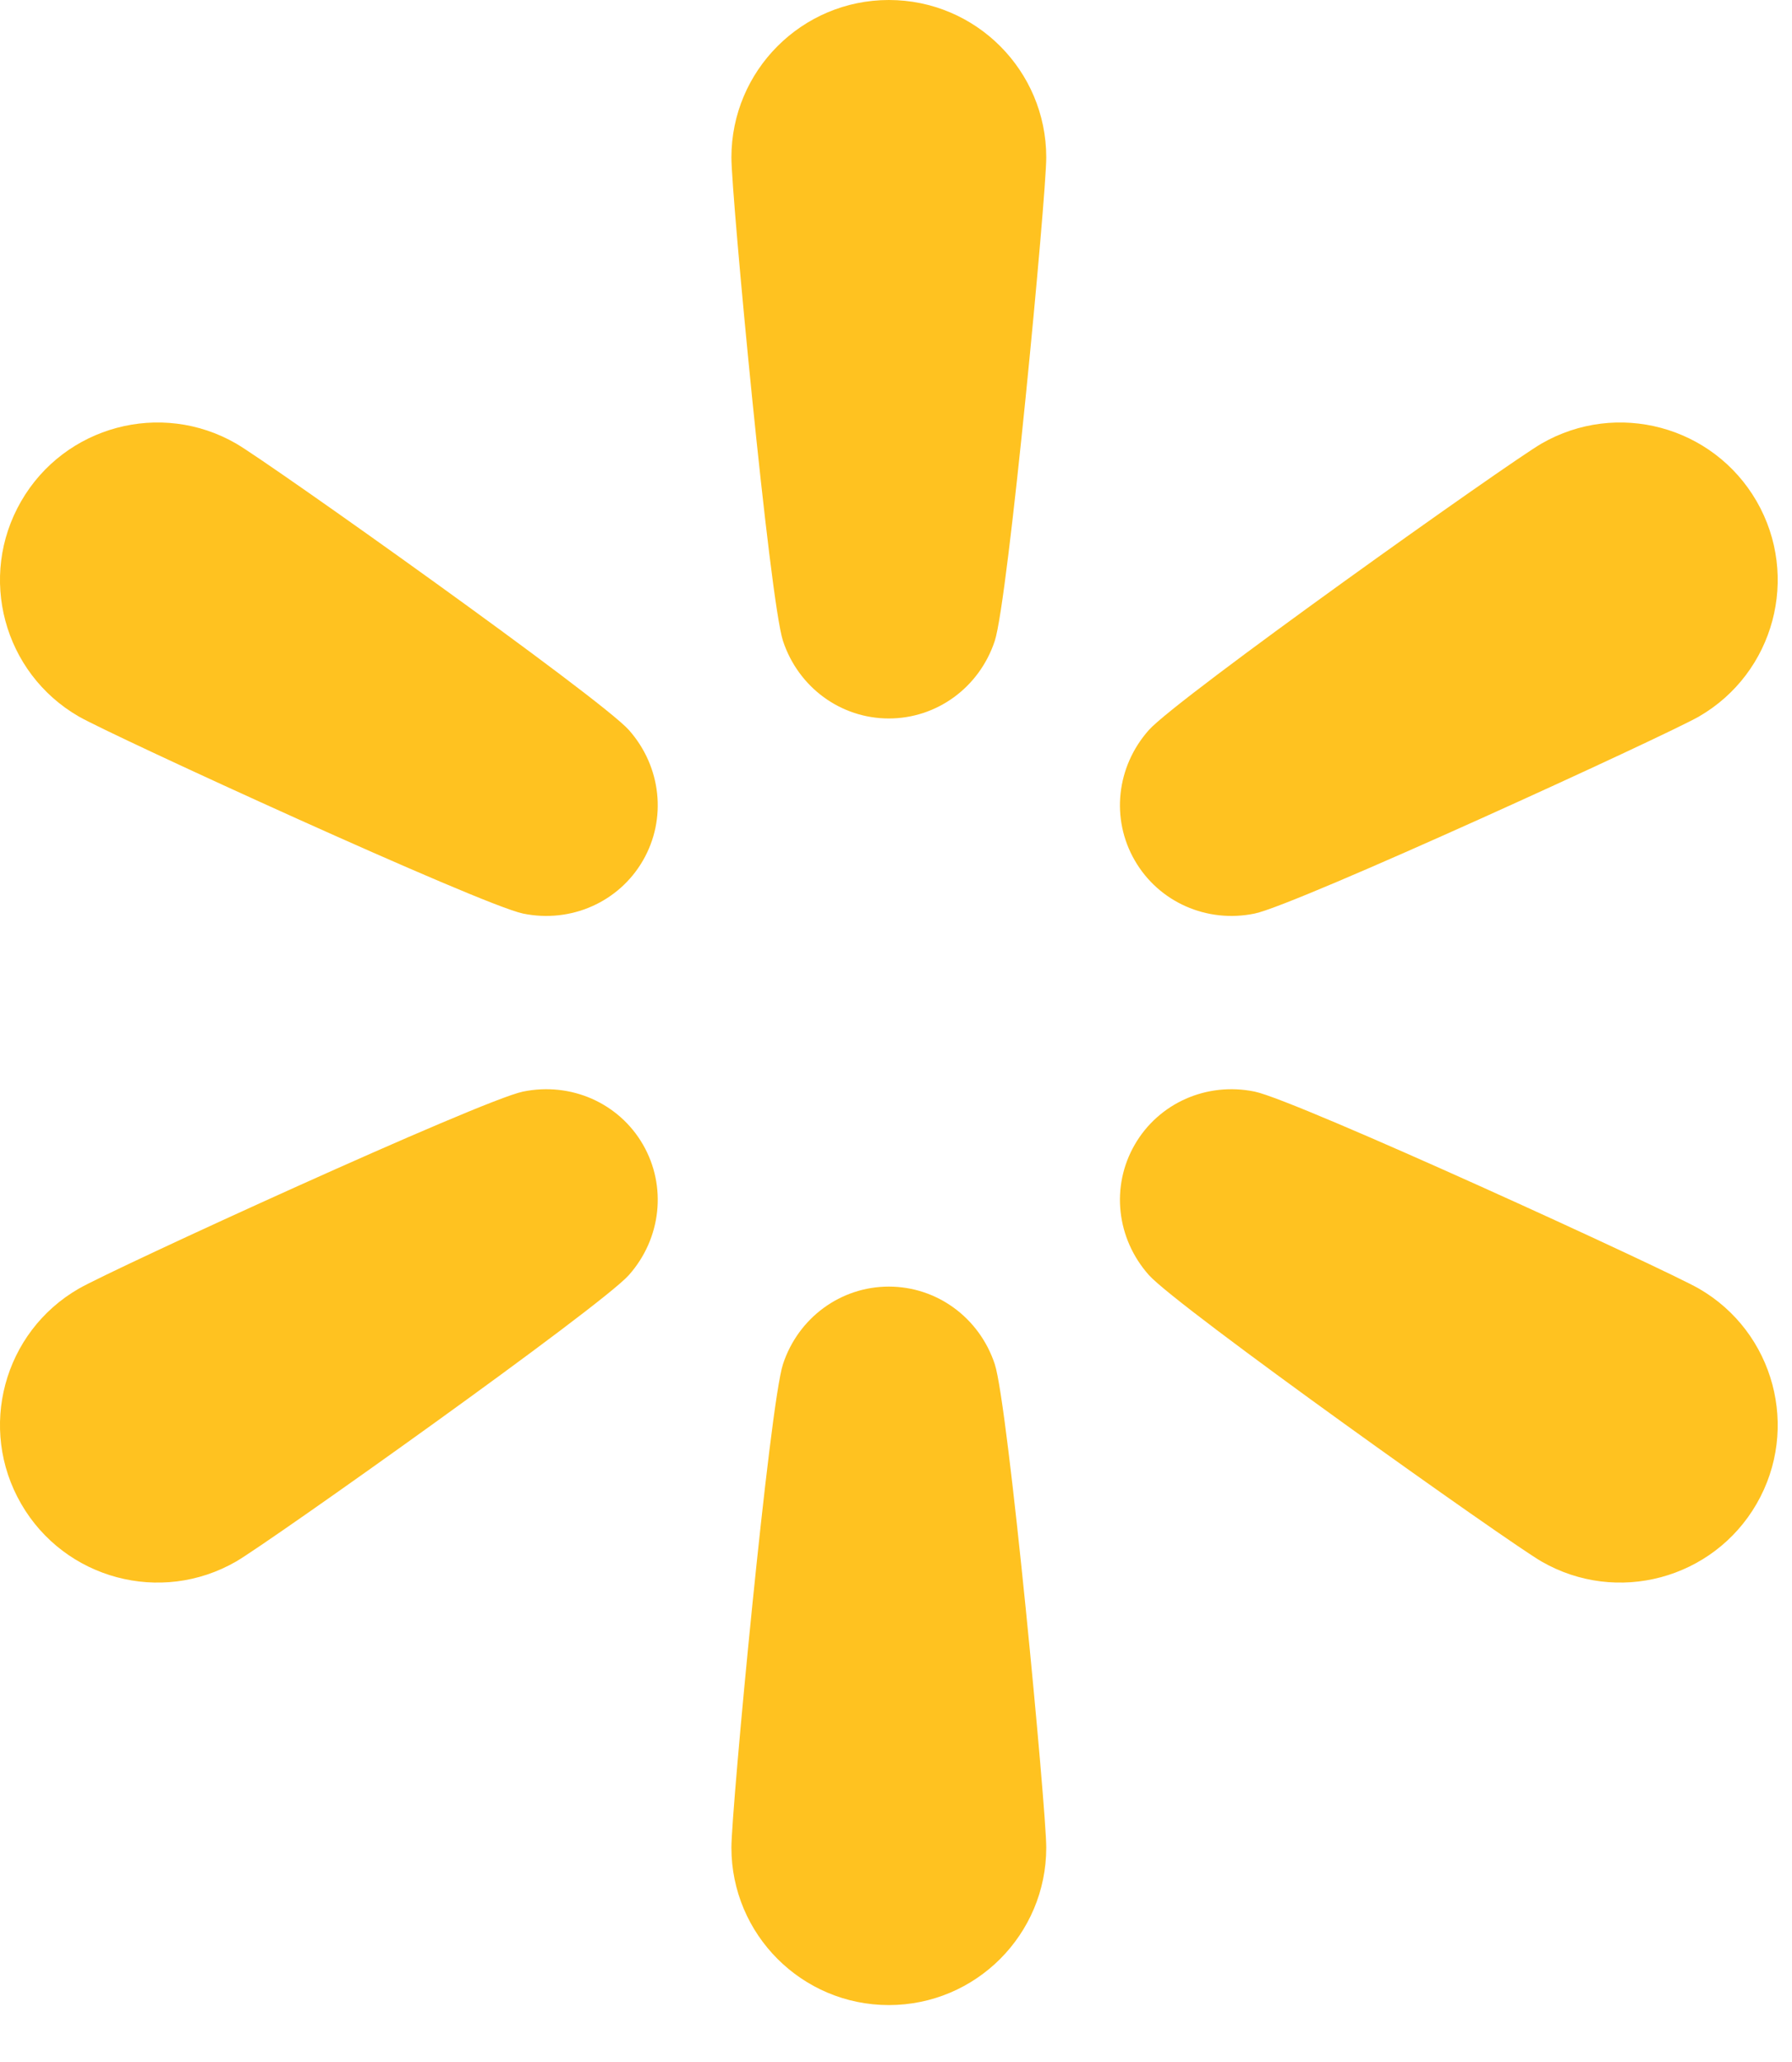 <svg width="20" height="23" viewBox="0 0 20 23" fill="none" xmlns="http://www.w3.org/2000/svg">
<path d="M14.003 10.19C14.469 10.094 18.593 8.204 18.962 7.992C19.802 7.506 20.09 6.432 19.605 5.591C19.119 4.751 18.045 4.463 17.204 4.948C16.836 5.161 13.138 7.787 12.822 8.143C12.459 8.551 12.396 9.134 12.665 9.598C12.933 10.062 13.469 10.3 14.003 10.19Z" fill="#FFC220"/>
<path d="M18.962 14.374C18.593 14.161 14.469 12.271 14.003 12.176C13.469 12.066 12.933 12.303 12.665 12.767C12.396 13.231 12.459 13.814 12.822 14.222C13.138 14.578 16.836 17.205 17.204 17.417C18.045 17.902 19.119 17.614 19.605 16.774C20.09 15.934 19.802 14.859 18.962 14.374Z" fill="#FFC220"/>
<path d="M9.92 14.351C9.384 14.351 8.91 14.697 8.739 15.215C8.589 15.666 8.163 20.183 8.163 20.608C8.163 21.578 8.95 22.365 9.92 22.365C10.891 22.365 11.677 21.578 11.677 20.608C11.677 20.183 11.252 15.666 11.102 15.215C10.93 14.697 10.456 14.351 9.92 14.351Z" fill="#FFC220"/>
<path d="M5.837 12.176C5.371 12.271 1.247 14.161 0.879 14.374C0.038 14.859 -0.25 15.934 0.236 16.774C0.721 17.614 1.796 17.902 2.636 17.417C3.004 17.204 6.703 14.578 7.019 14.222C7.381 13.814 7.444 13.231 7.176 12.767C6.908 12.303 6.372 12.066 5.837 12.176Z" fill="#FFC220"/>
<path d="M2.636 4.948C1.796 4.463 0.721 4.751 0.236 5.591C-0.25 6.432 0.038 7.506 0.879 7.992C1.247 8.204 5.371 10.094 5.837 10.19C6.371 10.3 6.908 10.062 7.176 9.598C7.444 9.134 7.381 8.551 7.019 8.143C6.703 7.787 3.004 5.161 2.636 4.948Z" fill="#FFC220"/>
<path d="M9.92 0C8.95 0 8.163 0.787 8.163 1.757C8.163 2.182 8.589 6.699 8.739 7.15C8.911 7.668 9.384 8.014 9.92 8.014C10.456 8.014 10.93 7.668 11.102 7.15C11.252 6.699 11.677 2.182 11.677 1.757C11.677 0.787 10.891 0 9.92 0Z" fill="#FFC220"/>
</svg>
